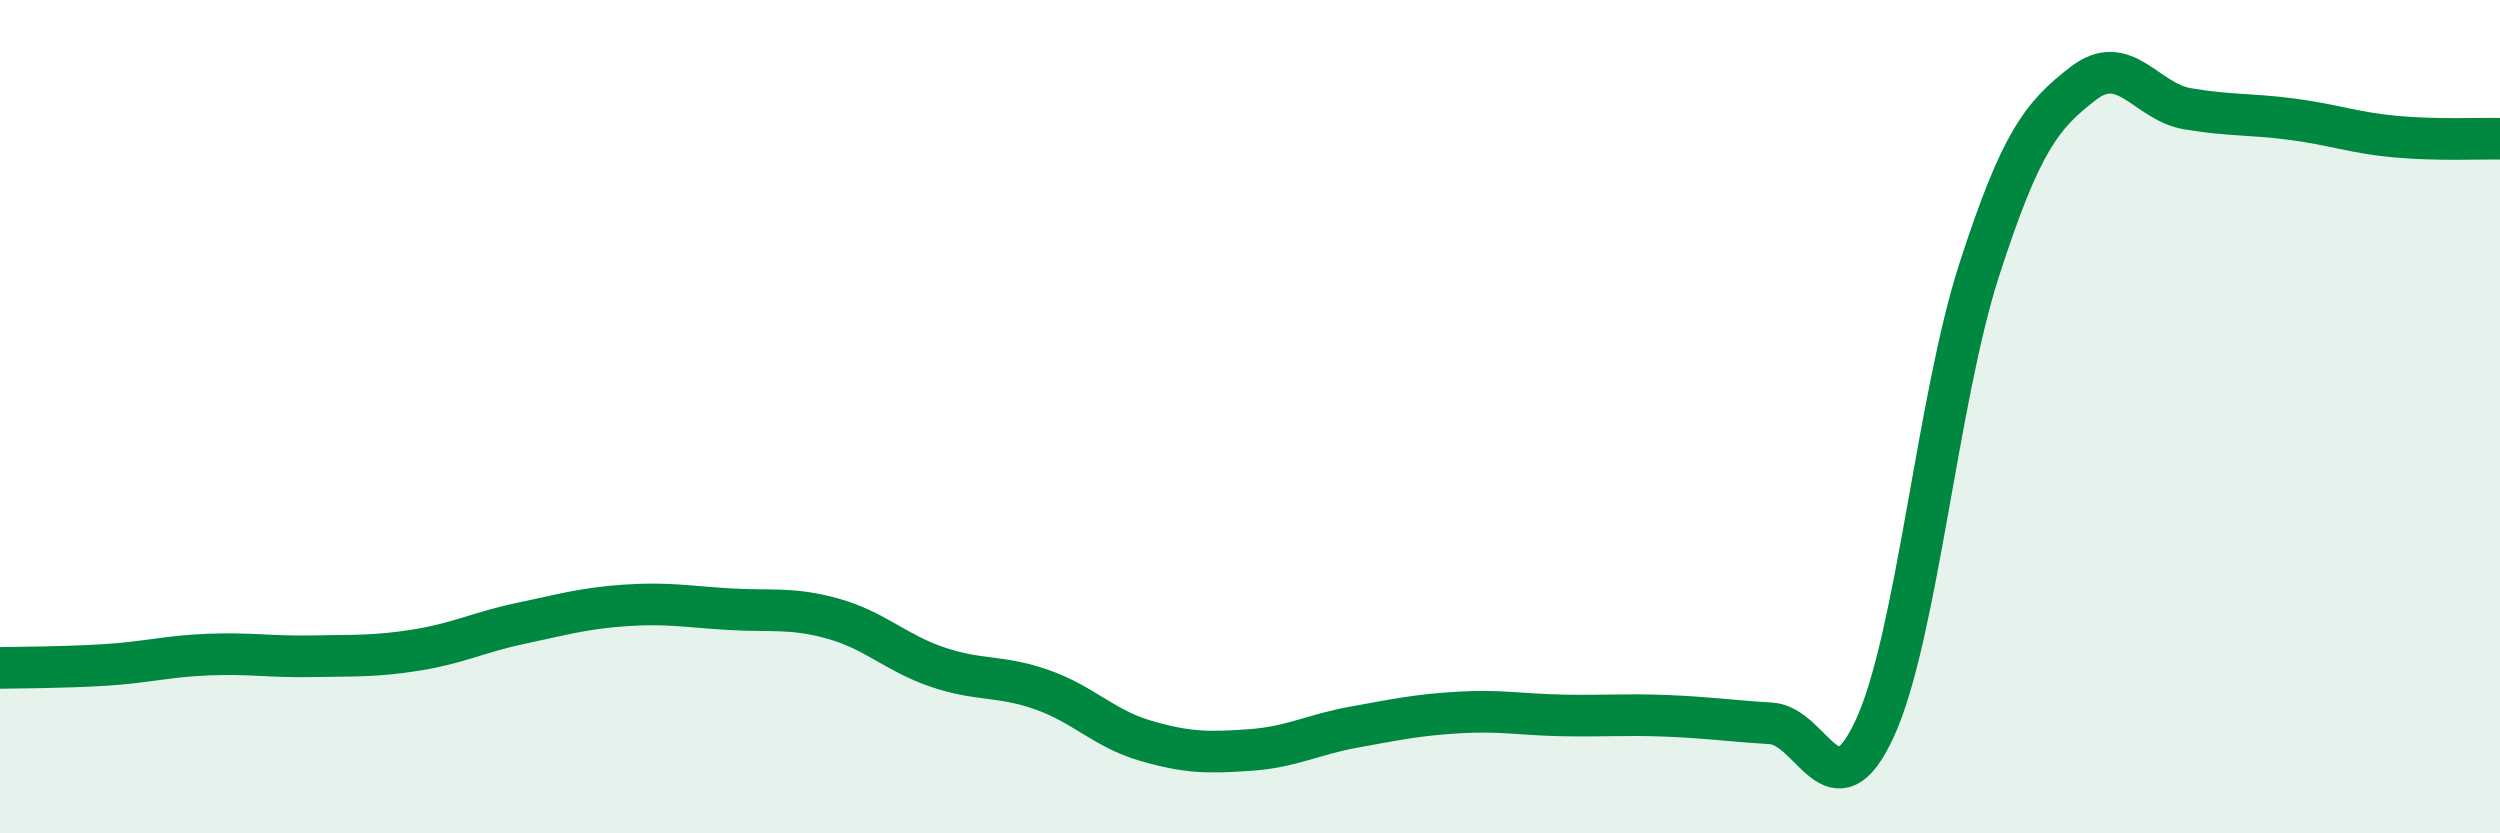 
    <svg width="60" height="20" viewBox="0 0 60 20" xmlns="http://www.w3.org/2000/svg">
      <path
        d="M 0,16.03 C 0.5,16.02 1.5,16.02 2.5,15.96 C 3.5,15.9 4,15.75 5,15.71 C 6,15.67 6.5,15.77 7.5,15.75 C 8.5,15.73 9,15.76 10,15.6 C 11,15.44 11.5,15.17 12.5,14.96 C 13.5,14.75 14,14.6 15,14.53 C 16,14.46 16.5,14.56 17.5,14.62 C 18.5,14.68 19,14.57 20,14.85 C 21,15.13 21.5,15.67 22.5,16.01 C 23.5,16.35 24,16.2 25,16.55 C 26,16.9 26.5,17.49 27.5,17.78 C 28.5,18.07 29,18.07 30,18 C 31,17.93 31.5,17.63 32.5,17.45 C 33.5,17.27 34,17.16 35,17.1 C 36,17.04 36.5,17.15 37.5,17.17 C 38.5,17.19 39,17.14 40,17.18 C 41,17.22 41.5,17.3 42.5,17.36 C 43.5,17.42 44,19.65 45,17.47 C 46,15.29 46.5,9.57 47.5,6.48 C 48.5,3.39 49,2.77 50,2 C 51,1.23 51.5,2.44 52.5,2.61 C 53.5,2.78 54,2.73 55,2.86 C 56,2.99 56.5,3.19 57.5,3.28 C 58.5,3.37 59.5,3.32 60,3.33L60 20L0 20Z"
        fill="#008740"
        opacity="0.1"
        stroke-linecap="round"
        stroke-linejoin="round"
      />
      <path
        d="M 0,16.03 C 0.5,16.02 1.5,16.02 2.5,15.96 C 3.5,15.9 4,15.75 5,15.71 C 6,15.67 6.5,15.77 7.5,15.75 C 8.5,15.73 9,15.76 10,15.6 C 11,15.44 11.5,15.17 12.5,14.96 C 13.5,14.75 14,14.6 15,14.53 C 16,14.46 16.5,14.56 17.5,14.62 C 18.5,14.68 19,14.57 20,14.85 C 21,15.13 21.5,15.67 22.5,16.01 C 23.5,16.35 24,16.2 25,16.55 C 26,16.9 26.5,17.49 27.5,17.78 C 28.5,18.07 29,18.07 30,18 C 31,17.93 31.5,17.63 32.5,17.45 C 33.5,17.27 34,17.16 35,17.1 C 36,17.04 36.5,17.15 37.5,17.17 C 38.5,17.19 39,17.14 40,17.18 C 41,17.22 41.5,17.3 42.5,17.36 C 43.5,17.42 44,19.65 45,17.47 C 46,15.29 46.5,9.57 47.5,6.48 C 48.5,3.39 49,2.77 50,2 C 51,1.23 51.5,2.44 52.5,2.61 C 53.5,2.78 54,2.73 55,2.86 C 56,2.99 56.5,3.19 57.5,3.28 C 58.5,3.37 59.5,3.32 60,3.33"
        stroke="#008740"
        stroke-width="1"
        fill="none"
        stroke-linecap="round"
        stroke-linejoin="round"
      />
    </svg>
  